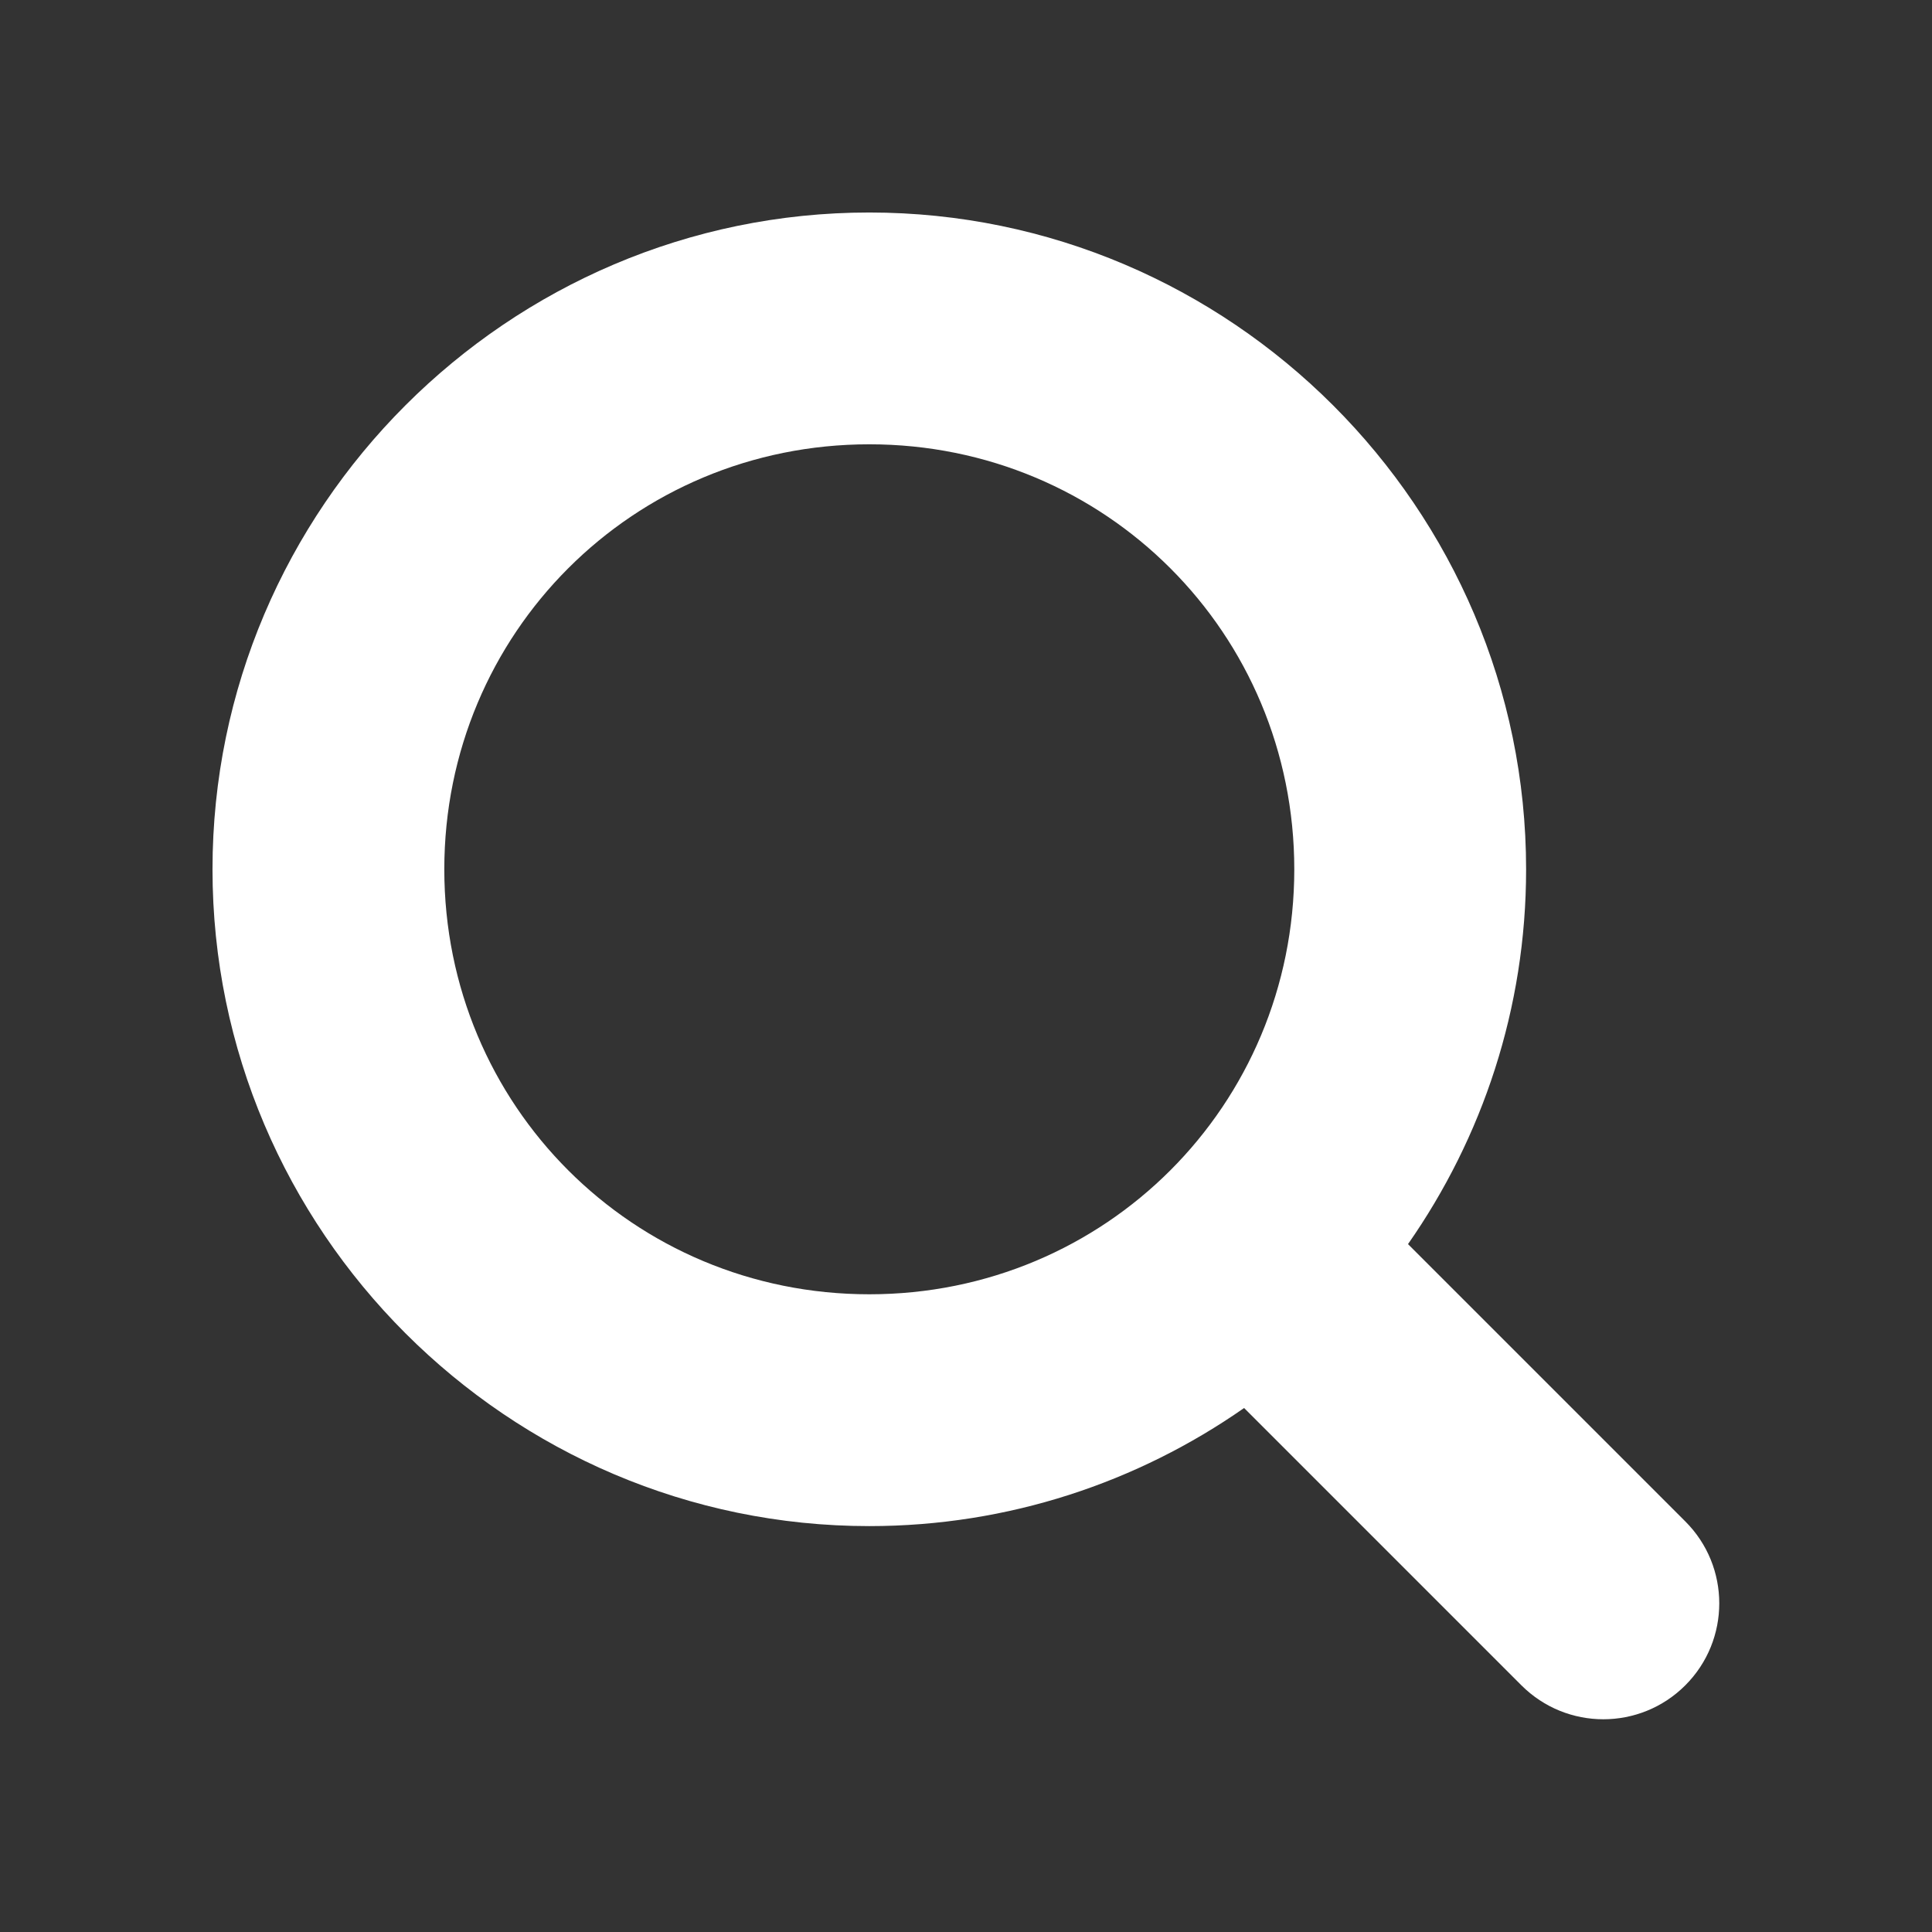 <?xml version="1.0" encoding="UTF-8"?> <svg xmlns="http://www.w3.org/2000/svg" viewBox="0 0 100.00 100.00" data-guides="{&quot;vertical&quot;:[],&quot;horizontal&quot;:[]}"><rect x="0" y="0" width="100.00" height="100.00" fill="#333333" stroke="none"/><defs></defs><path fill="#ffffff" stroke="none" fill-opacity="1" stroke-width="1" stroke-opacity="1" color="rgb(51, 51, 51)" fill-rule="evenodd" id="tSvg7655eb2139" title="Path 2" d="M44.995 10.999C26.29 10.999 10.999 26.29 10.999 44.995C10.999 63.7 26.29 78.991 44.995 78.991C52.193 78.991 58.884 76.725 64.395 72.878C69.179 77.663 73.963 82.447 78.748 87.232C81.091 89.575 84.888 89.575 87.231 87.232C89.575 84.888 89.575 81.088 87.231 78.748C82.447 73.964 77.662 69.179 72.878 64.395C76.729 58.884 78.991 52.197 78.991 44.999C78.991 26.294 63.699 11.003 44.995 10.999ZM44.995 22.997C57.216 22.997 66.992 32.773 66.992 44.995C66.992 57.216 57.216 66.992 44.995 66.992C32.773 66.992 22.997 57.216 22.997 44.995C22.997 32.773 32.773 22.997 44.995 22.997Z"></path></svg> 